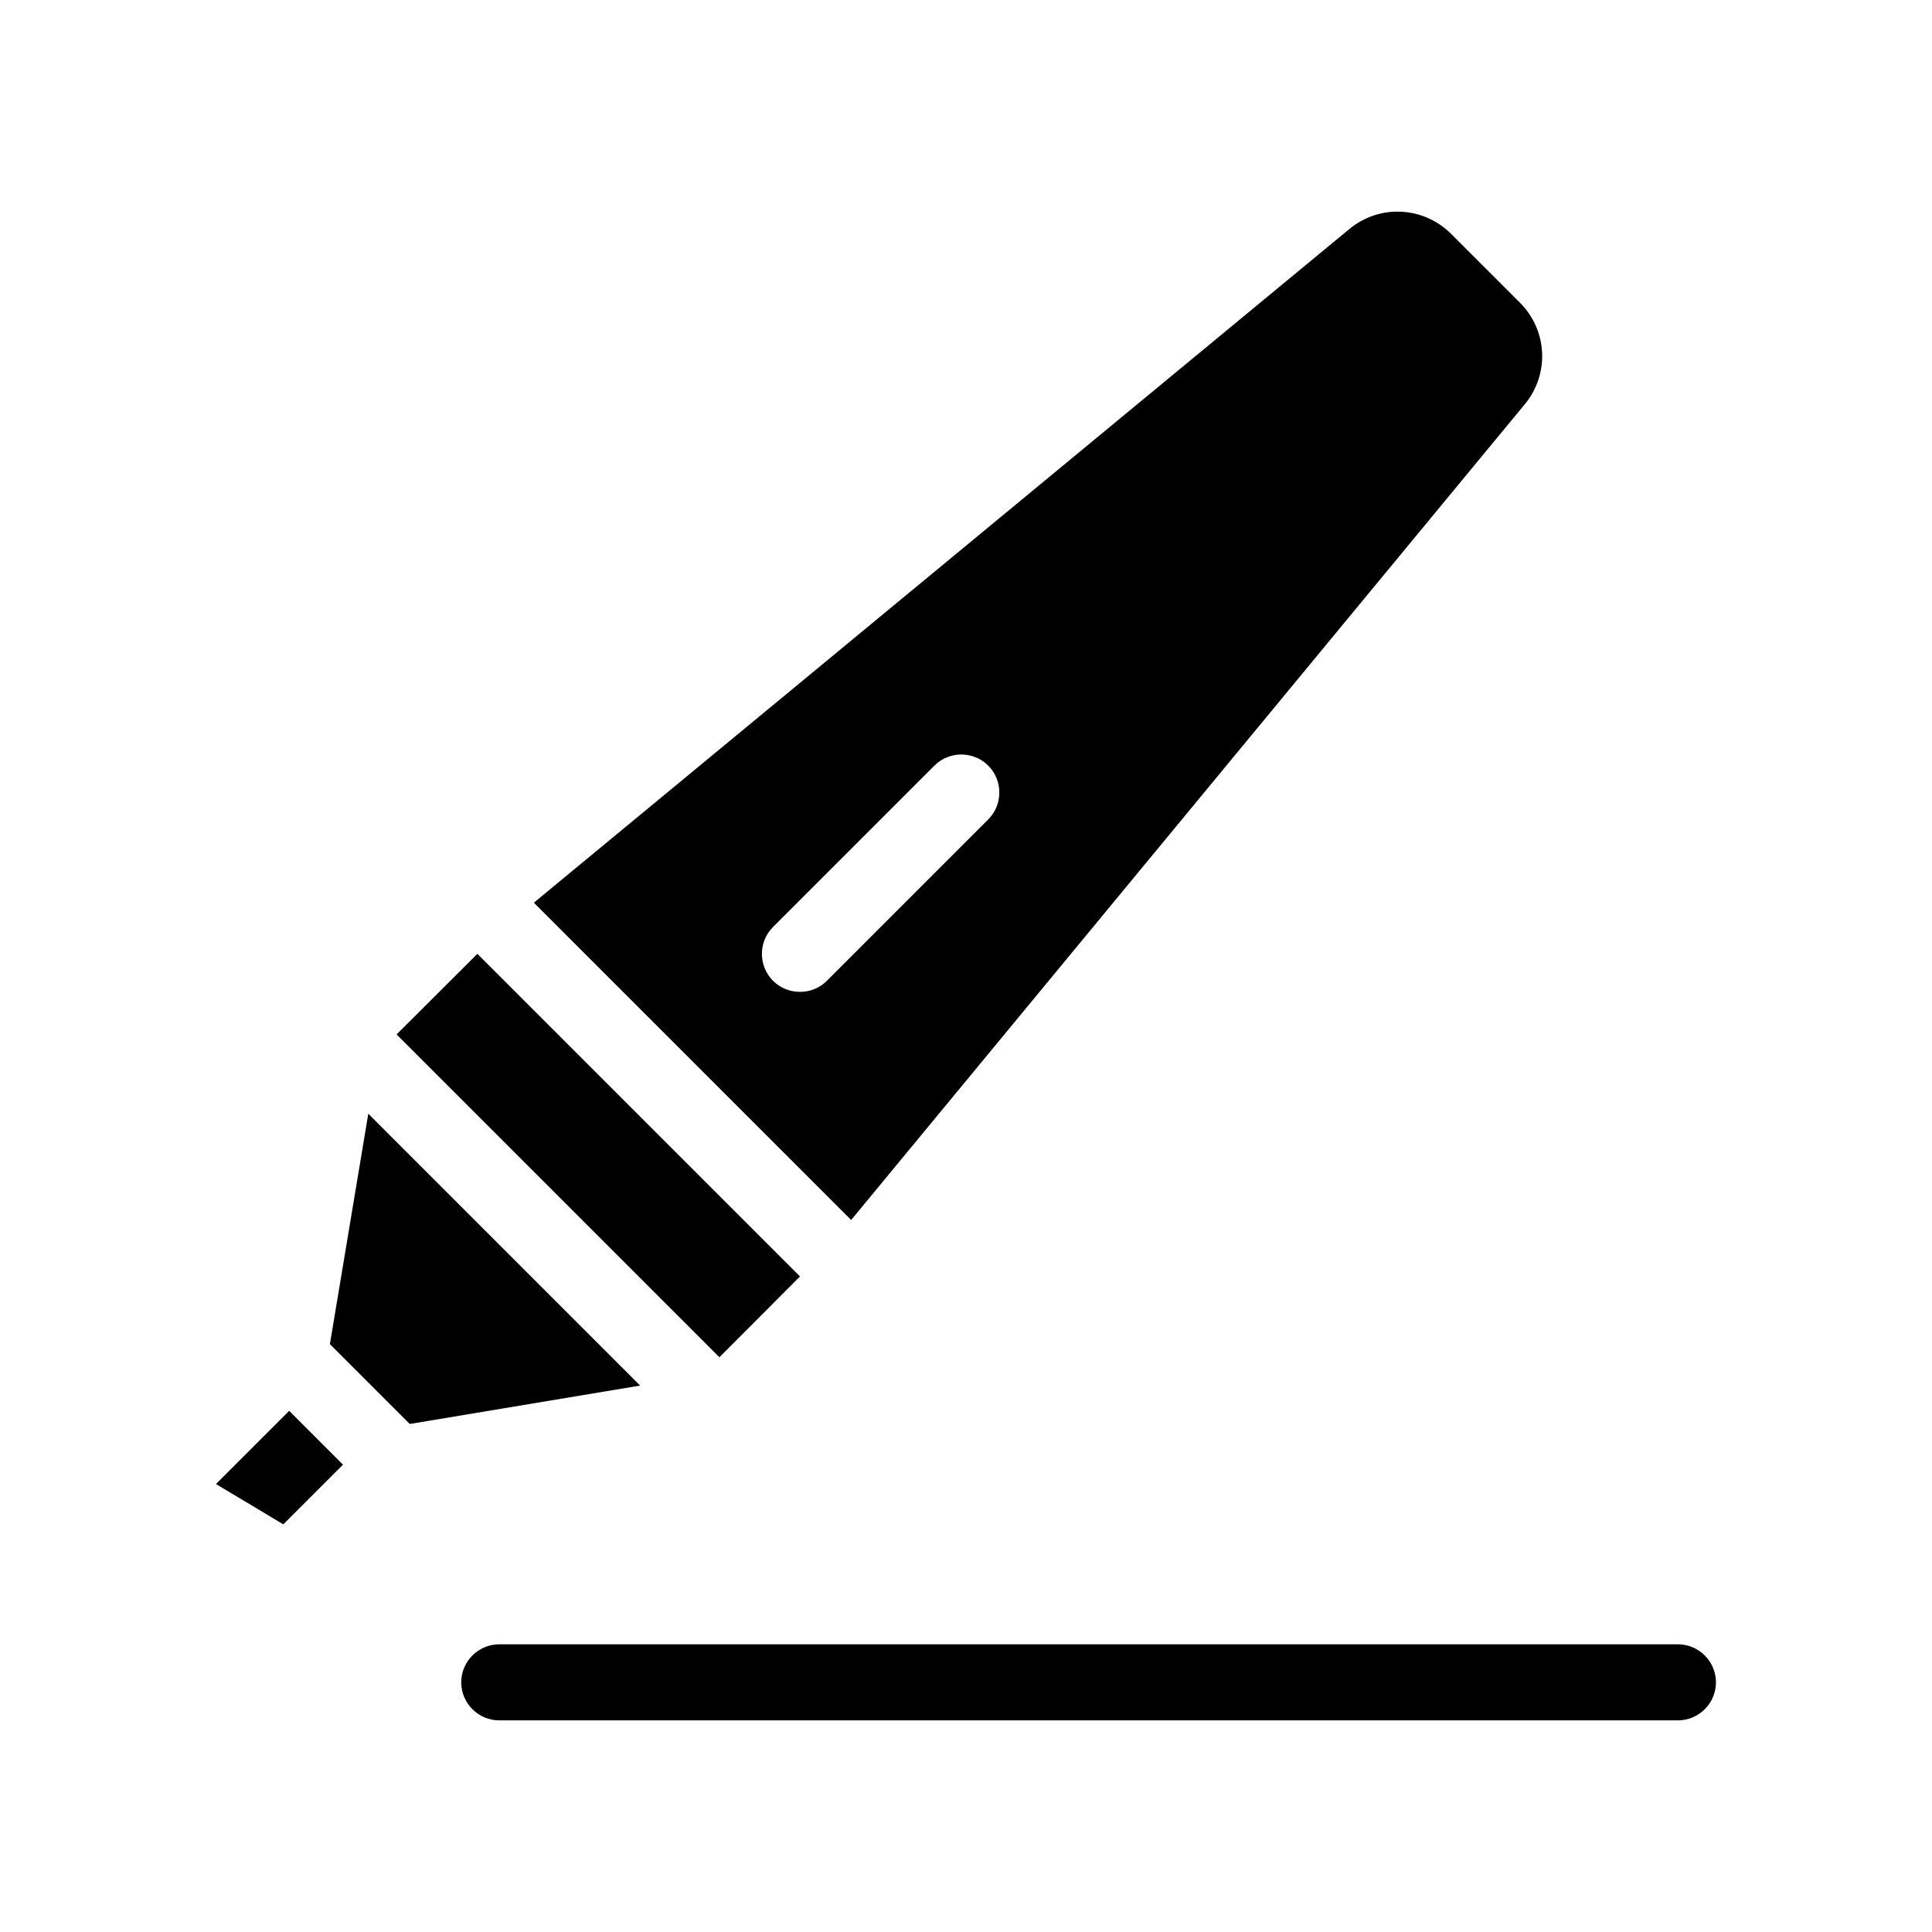 <?xml version="1.0" encoding="UTF-8"?>
<!-- Uploaded to: ICON Repo, www.iconrepo.com, Generator: ICON Repo Mixer Tools -->
<svg fill="#000000" width="800px" height="800px" version="1.1" viewBox="144 144 512 512" xmlns="http://www.w3.org/2000/svg">
 <path d="m220.64 517.89 14.258 14.258-15.82 15.82-17.836-10.68zm20.961-78.746-10.176 61.062 21.16 21.16 61.062-10.176zm114.41 43.125-85.496-85.496-21.41 21.363 85.547 85.547zm13.555-14.961-84.086-84.086 216.08-178.5c8.012-6.648 19.648-6.098 27.055 1.309l18.137 18.137c7.406 7.356 7.961 19.043 1.258 27.055zm-6.449-63.379 42.773-42.773c3.93-3.93 3.93-10.328 0-14.258-3.93-3.93-10.328-3.93-14.258 0l-42.773 42.773c-3.93 3.93-3.93 10.277 0 14.258 1.965 1.965 4.586 2.922 7.152 2.922 2.57 0 5.141-0.957 7.106-2.922zm225.55 175.83h-312.36c-5.543 0-10.078 4.535-10.078 10.078 0 5.543 4.535 10.078 10.078 10.078h312.36c5.543 0 10.078-4.535 10.078-10.078-0.004-5.543-4.535-10.078-10.078-10.078z"/>
</svg>